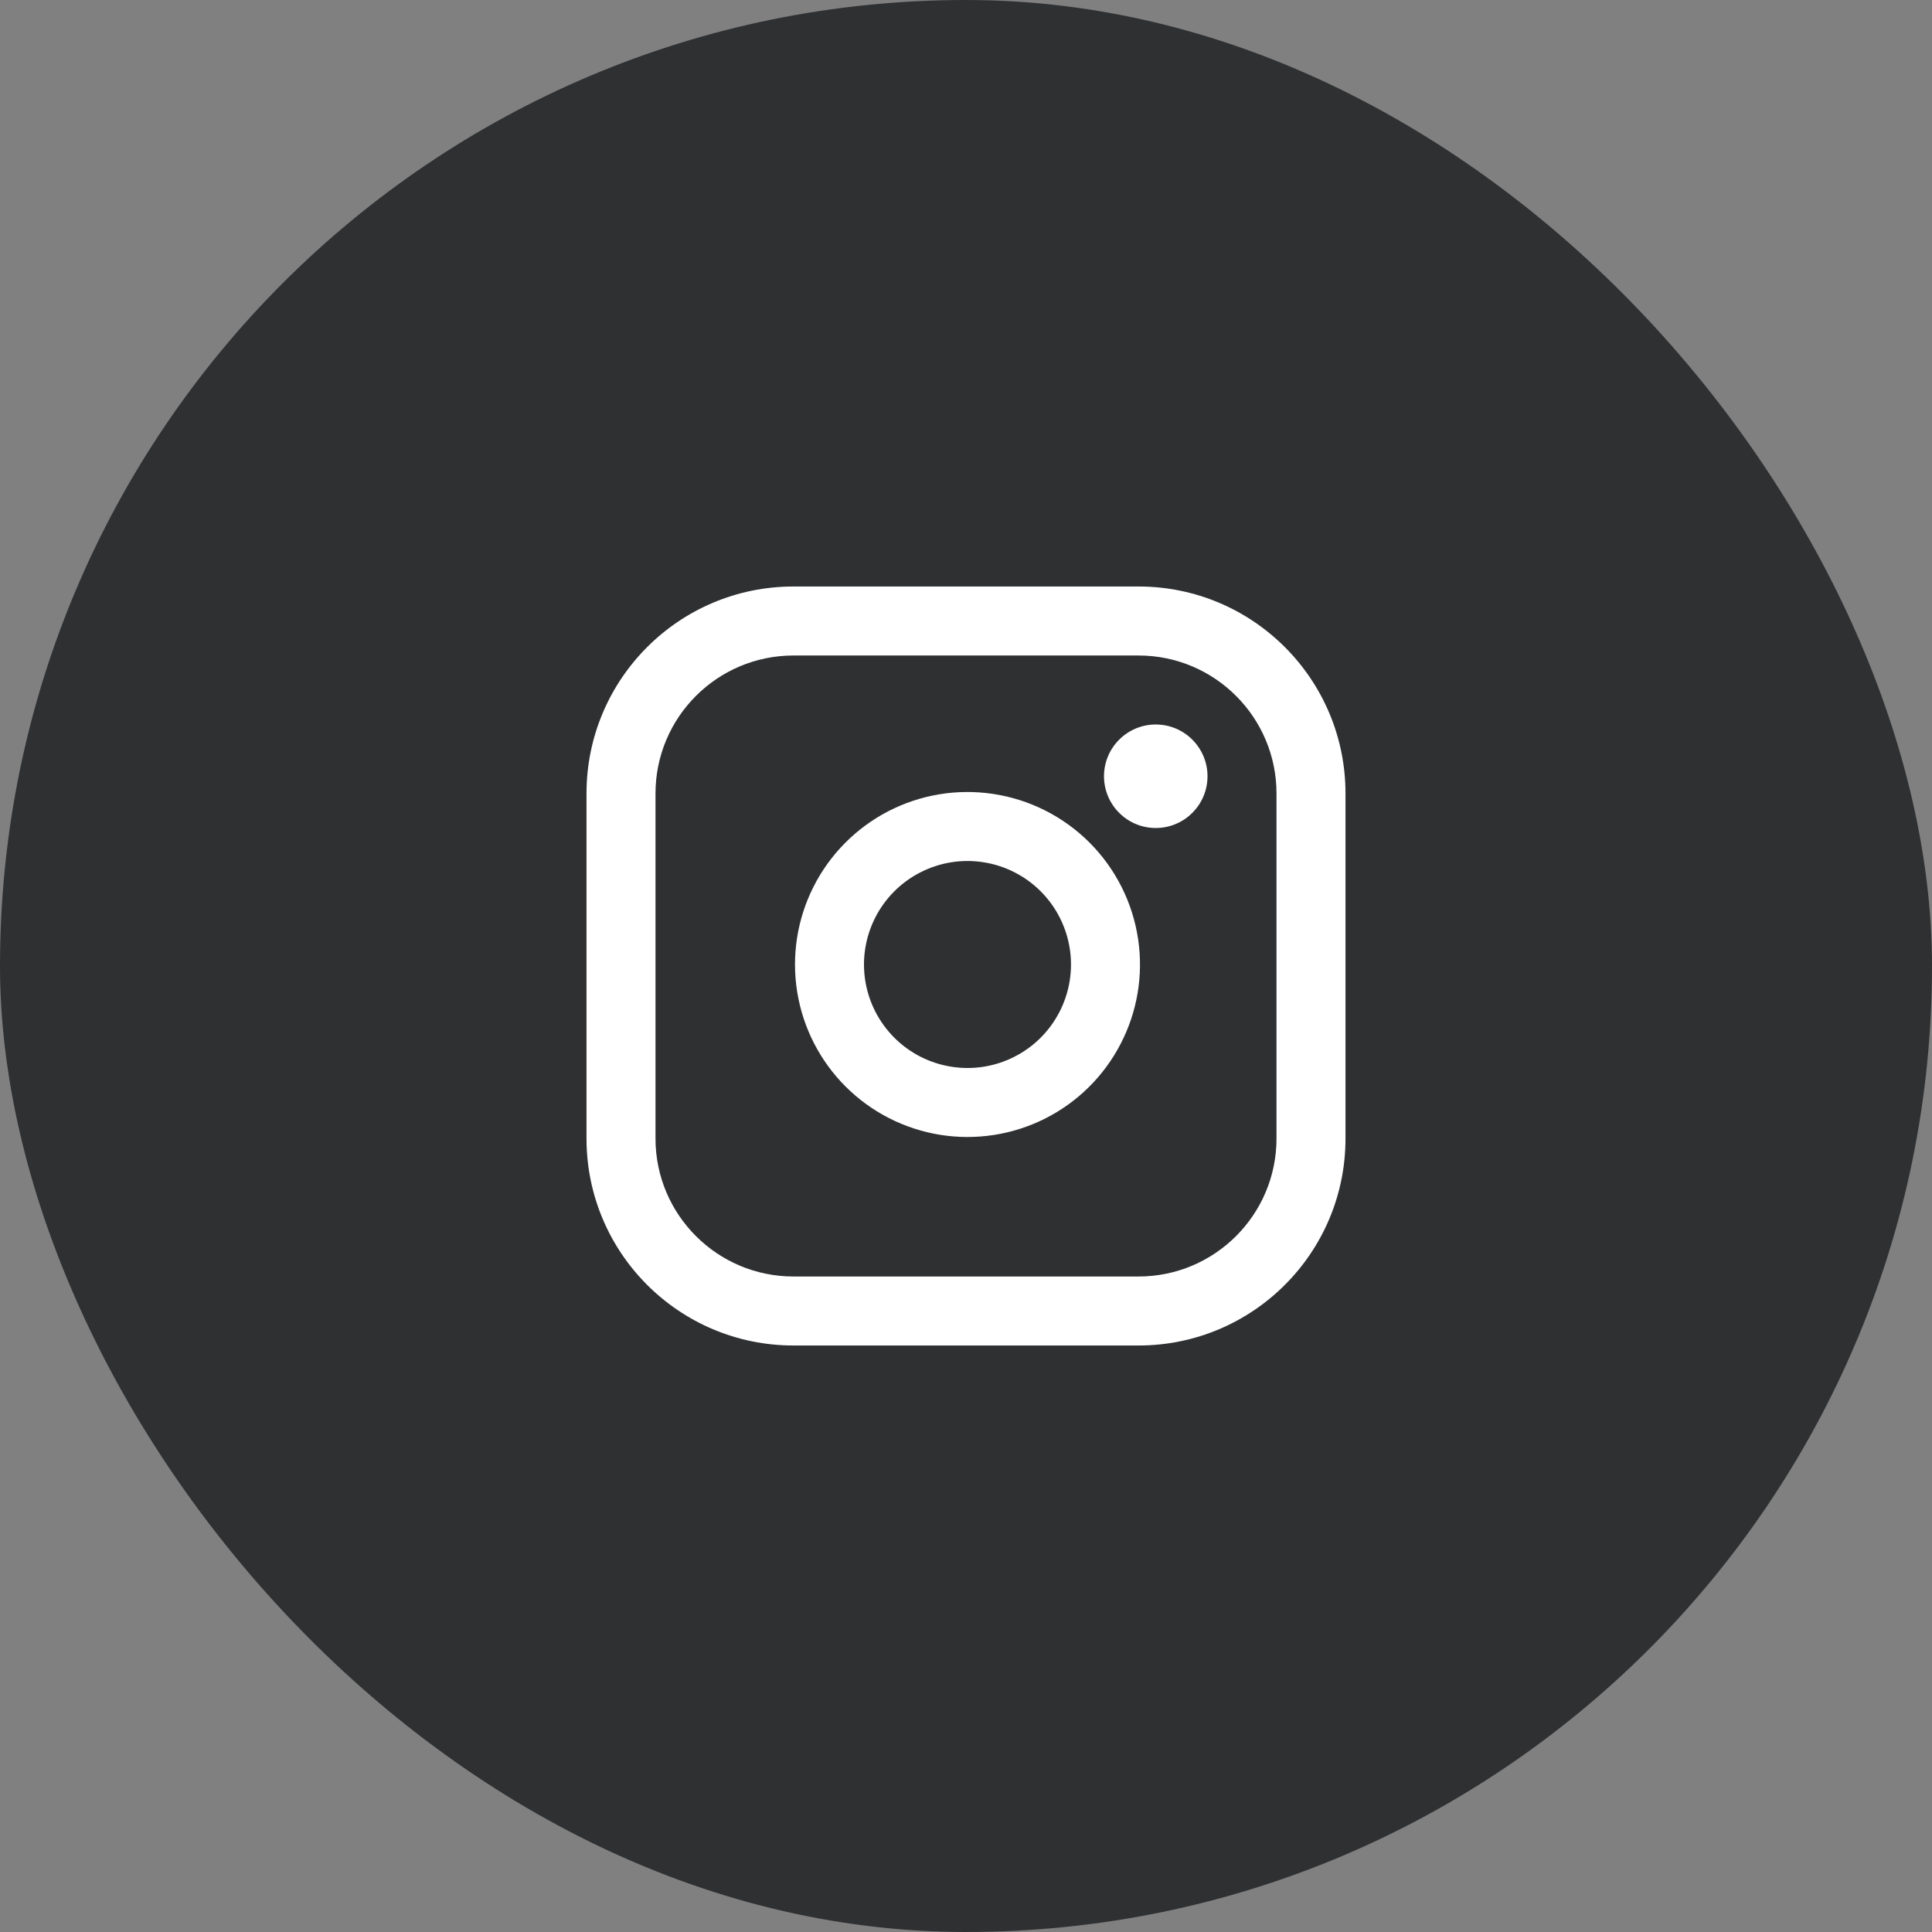 <?xml version="1.0" encoding="UTF-8"?> <svg xmlns="http://www.w3.org/2000/svg" width="56" height="56" viewBox="0 0 56 56" fill="none"><rect x="0" y="0" width="56" height="56" fill="#808080" stroke="none"/> <rect width="56" height="56" rx="28" fill="#2F3032"></rect> <path fill-rule="evenodd" clip-rule="evenodd" d="M28.777 23.011C27.736 22.856 26.674 23.034 25.74 23.518C24.807 24.003 24.05 24.769 23.577 25.709C23.104 26.648 22.94 27.713 23.107 28.751C23.274 29.789 23.764 30.748 24.508 31.492C25.251 32.236 26.211 32.726 27.249 32.893C28.287 33.06 29.352 32.895 30.291 32.423C31.231 31.95 31.997 31.193 32.481 30.259C32.966 29.326 33.144 28.263 32.989 27.223C32.832 26.162 32.337 25.18 31.579 24.421C30.82 23.663 29.838 23.168 28.777 23.011ZM26.662 25.294C27.222 25.003 27.859 24.896 28.483 24.989C29.12 25.083 29.709 25.38 30.165 25.835C30.62 26.29 30.916 26.88 31.011 27.517C31.103 28.141 30.997 28.778 30.706 29.338C30.416 29.898 29.956 30.353 29.392 30.636C28.828 30.92 28.19 31.019 27.567 30.918C26.944 30.818 26.368 30.524 25.922 30.078C25.476 29.632 25.182 29.056 25.081 28.433C24.981 27.81 25.08 27.171 25.364 26.608C25.647 26.044 26.102 25.584 26.662 25.294Z" fill="white"></path> <path fill-rule="evenodd" clip-rule="evenodd" d="M23 17C19.686 17 17 19.686 17 23V33C17 36.314 19.686 39 23 39H33C36.314 39 39 36.314 39 33V23C39 19.686 36.314 17 33 17H23ZM19 23C19 20.791 20.791 19 23 19H33C35.209 19 37 20.791 37 23V33C37 35.209 35.209 37 33 37H23C20.791 37 19 35.209 19 33V23Z" fill="white"></path> <path d="M35 22.5C35 23.328 34.328 24 33.5 24C32.672 24 32 23.328 32 22.5C32 21.672 32.672 21 33.5 21C34.328 21 35 21.672 35 22.5Z" fill="white"></path> </svg> 